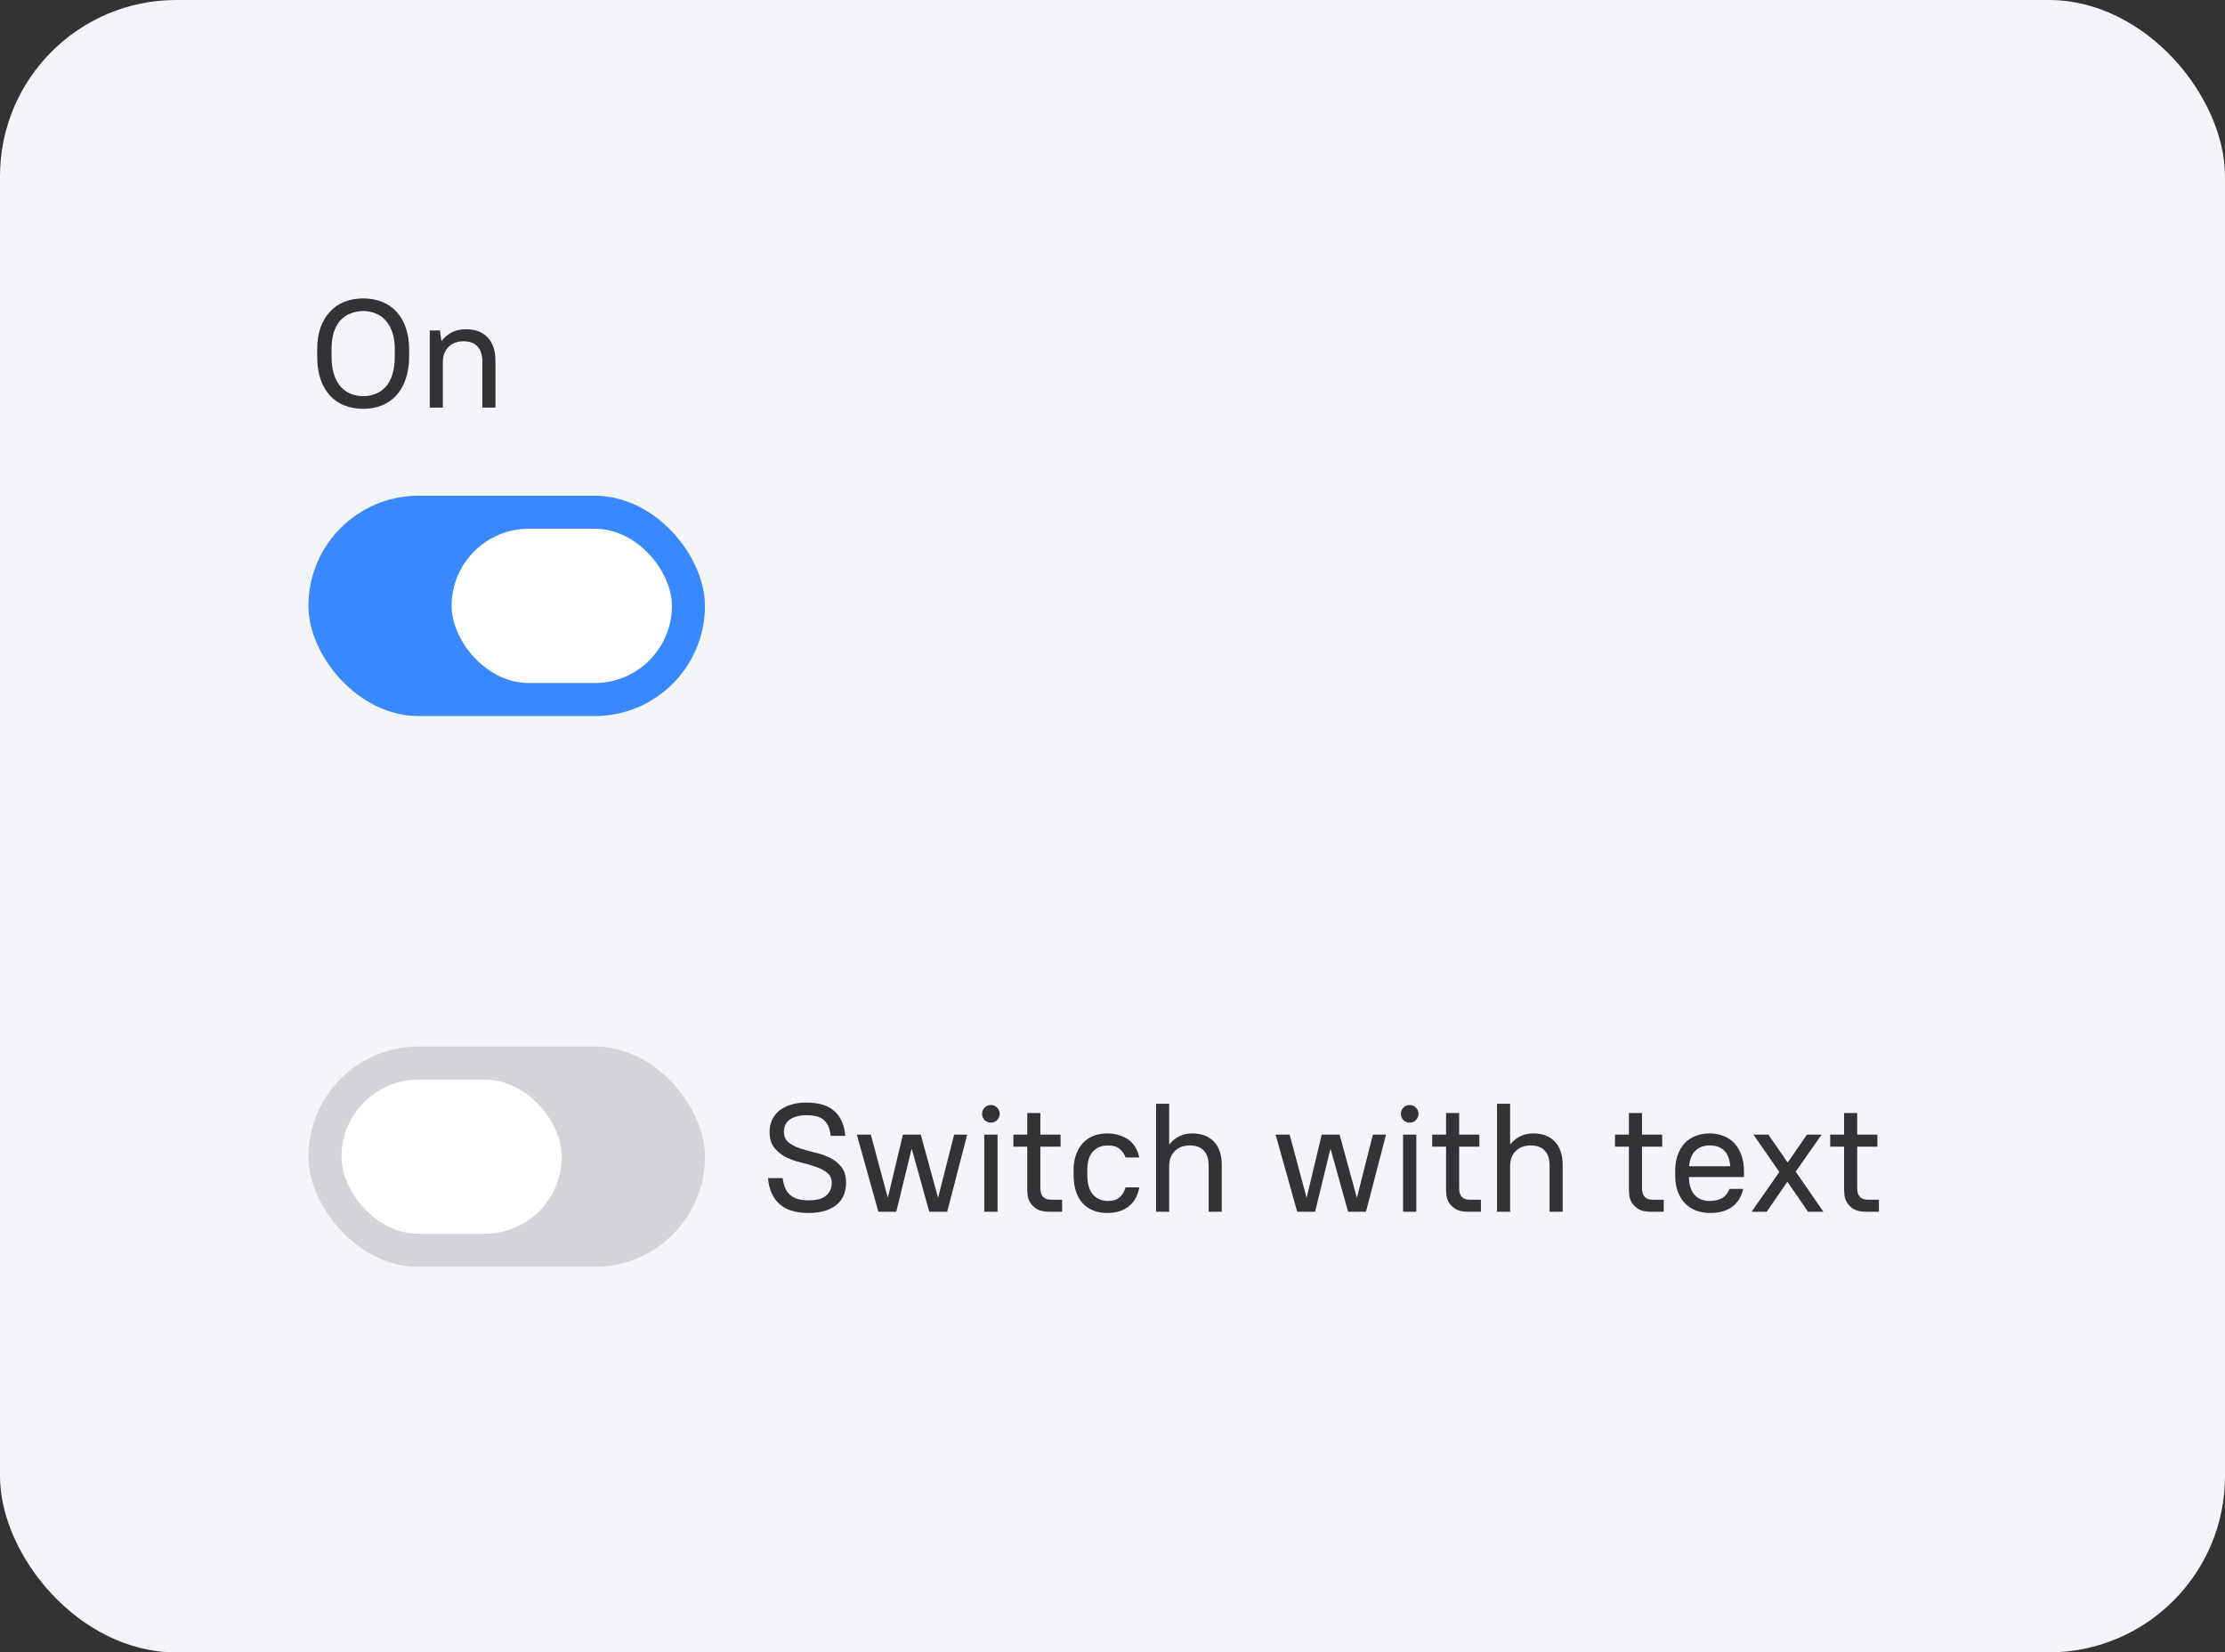 <svg xmlns="http://www.w3.org/2000/svg" width="202" height="150" viewBox="0 0 202 150" fill="none"><rect x="0" y="0" width="202" height="150" fill="#333333" stroke="none"/><rect width="202" height="150" rx="16" fill="#F3F5F9"></rect><path d="M73.41 110.112C72.234 110.112 71.343 109.832 70.736 109.272C70.139 108.712 69.803 107.937 69.728 106.948H71.058C71.133 107.62 71.352 108.124 71.716 108.46C72.08 108.796 72.645 108.964 73.41 108.964C74.147 108.964 74.679 108.819 75.006 108.53C75.342 108.241 75.51 107.858 75.51 107.382C75.51 106.981 75.37 106.673 75.09 106.458C74.81 106.234 74.46 106.052 74.04 105.912C73.629 105.763 73.177 105.632 72.682 105.52C72.197 105.399 71.744 105.235 71.324 105.03C70.913 104.815 70.568 104.531 70.288 104.176C70.008 103.821 69.868 103.341 69.868 102.734C69.868 102.361 69.938 102.015 70.078 101.698C70.227 101.371 70.437 101.091 70.708 100.858C70.988 100.615 71.338 100.429 71.758 100.298C72.178 100.158 72.659 100.088 73.2 100.088C74.348 100.088 75.207 100.354 75.776 100.886C76.345 101.418 76.667 102.16 76.742 103.112H75.412C75.347 102.459 75.146 101.983 74.81 101.684C74.483 101.385 73.947 101.236 73.2 101.236C72.845 101.236 72.537 101.278 72.276 101.362C72.024 101.437 71.814 101.539 71.646 101.67C71.478 101.801 71.357 101.959 71.282 102.146C71.207 102.323 71.17 102.519 71.17 102.734C71.17 103.154 71.31 103.476 71.59 103.7C71.87 103.924 72.215 104.106 72.626 104.246C73.046 104.386 73.499 104.512 73.984 104.624C74.479 104.736 74.931 104.895 75.342 105.1C75.762 105.305 76.112 105.585 76.392 105.94C76.672 106.285 76.812 106.771 76.812 107.396C76.812 107.788 76.742 108.152 76.602 108.488C76.462 108.824 76.252 109.113 75.972 109.356C75.692 109.589 75.337 109.776 74.908 109.916C74.479 110.047 73.979 110.112 73.41 110.112ZM79.746 110L77.786 103H79.06L80.586 108.684H80.614L81.972 103H83.596L85.15 108.684H85.178L86.62 103H87.81L85.99 110H84.366L82.784 104.316H82.756L81.37 110H79.746ZM89.358 110V103H90.562V110H89.358ZM89.96 101.908C89.736 101.908 89.544 101.833 89.386 101.684C89.236 101.525 89.162 101.334 89.162 101.11C89.162 100.886 89.236 100.699 89.386 100.55C89.544 100.391 89.736 100.312 89.96 100.312C90.184 100.312 90.37 100.391 90.52 100.55C90.678 100.699 90.758 100.886 90.758 101.11C90.758 101.334 90.678 101.525 90.52 101.684C90.37 101.833 90.184 101.908 89.96 101.908ZM95.278 110C94.774 110 94.386 109.916 94.116 109.748C93.845 109.571 93.644 109.37 93.514 109.146C93.383 108.913 93.308 108.684 93.29 108.46C93.271 108.236 93.262 108.077 93.262 107.984V104.092H92.002V103H93.262V101.04H94.452V103H96.286V104.092H94.452V107.844C94.452 108.031 94.47 108.189 94.508 108.32C94.554 108.451 94.62 108.563 94.704 108.656C94.788 108.74 94.89 108.805 95.012 108.852C95.142 108.889 95.287 108.908 95.446 108.908H96.426V110H95.278ZM100.519 110.112C99.595 110.112 98.853 109.818 98.293 109.23C97.742 108.633 97.467 107.769 97.467 106.64V106.22C97.467 105.697 97.541 105.231 97.691 104.82C97.84 104.409 98.045 104.059 98.307 103.77C98.568 103.481 98.89 103.261 99.273 103.112C99.655 102.963 100.071 102.888 100.519 102.888C100.948 102.888 101.331 102.949 101.667 103.07C102.012 103.182 102.306 103.336 102.549 103.532C102.791 103.728 102.983 103.961 103.123 104.232C103.272 104.493 103.375 104.773 103.431 105.072H102.185C102.082 104.764 101.905 104.507 101.653 104.302C101.401 104.087 101.046 103.98 100.589 103.98C100.019 103.98 99.562 104.167 99.217 104.54C98.881 104.904 98.713 105.464 98.713 106.22V106.64C98.713 107.452 98.885 108.054 99.231 108.446C99.576 108.829 100.029 109.02 100.589 109.02C101.046 109.02 101.401 108.908 101.653 108.684C101.905 108.46 102.082 108.161 102.185 107.788H103.431C103.375 108.124 103.272 108.437 103.123 108.726C102.983 109.006 102.791 109.249 102.549 109.454C102.306 109.659 102.012 109.823 101.667 109.944C101.331 110.056 100.948 110.112 100.519 110.112ZM104.955 110V100.2H106.145V103.868H106.173C106.444 103.541 106.747 103.299 107.083 103.14C107.428 102.972 107.816 102.888 108.245 102.888C109.076 102.888 109.729 103.135 110.205 103.63C110.681 104.125 110.919 104.848 110.919 105.8V110H109.729V105.856C109.729 105.212 109.58 104.741 109.281 104.442C108.992 104.134 108.567 103.98 108.007 103.98C107.447 103.98 106.994 104.153 106.649 104.498C106.313 104.834 106.145 105.287 106.145 105.856V110H104.955ZM117.768 110L115.808 103H117.082L118.608 108.684H118.636L119.994 103H121.618L123.172 108.684H123.2L124.642 103H125.832L124.012 110H122.388L120.806 104.316H120.778L119.392 110H117.768ZM127.379 110V103H128.583V110H127.379ZM127.981 101.908C127.757 101.908 127.566 101.833 127.407 101.684C127.258 101.525 127.183 101.334 127.183 101.11C127.183 100.886 127.258 100.699 127.407 100.55C127.566 100.391 127.757 100.312 127.981 100.312C128.205 100.312 128.392 100.391 128.541 100.55C128.7 100.699 128.779 100.886 128.779 101.11C128.779 101.334 128.7 101.525 128.541 101.684C128.392 101.833 128.205 101.908 127.981 101.908ZM133.299 110C132.795 110 132.408 109.916 132.137 109.748C131.866 109.571 131.666 109.37 131.535 109.146C131.404 108.913 131.33 108.684 131.311 108.46C131.292 108.236 131.283 108.077 131.283 107.984V104.092H130.023V103H131.283V101.04H132.473V103H134.307V104.092H132.473V107.844C132.473 108.031 132.492 108.189 132.529 108.32C132.576 108.451 132.641 108.563 132.725 108.656C132.809 108.74 132.912 108.805 133.033 108.852C133.164 108.889 133.308 108.908 133.467 108.908H134.447V110H133.299ZM135.908 110V100.2H137.098V103.868H137.126C137.397 103.541 137.7 103.299 138.036 103.14C138.381 102.972 138.769 102.888 139.198 102.888C140.029 102.888 140.682 103.135 141.158 103.63C141.634 104.125 141.872 104.848 141.872 105.8V110H140.682V105.856C140.682 105.212 140.533 104.741 140.234 104.442C139.945 104.134 139.52 103.98 138.96 103.98C138.4 103.98 137.947 104.153 137.602 104.498C137.266 104.834 137.098 105.287 137.098 105.856V110H135.908ZM149.897 110C149.393 110 149.005 109.916 148.735 109.748C148.464 109.571 148.263 109.37 148.133 109.146C148.002 108.913 147.927 108.684 147.909 108.46C147.89 108.236 147.881 108.077 147.881 107.984V104.092H146.621V103H147.881V101.04H149.071V103H150.905V104.092H149.071V107.844C149.071 108.031 149.089 108.189 149.127 108.32C149.173 108.451 149.239 108.563 149.323 108.656C149.407 108.74 149.509 108.805 149.631 108.852C149.761 108.889 149.906 108.908 150.065 108.908H151.045V110H149.897ZM155.264 110.112C154.788 110.112 154.354 110.037 153.962 109.888C153.57 109.729 153.234 109.505 152.954 109.216C152.683 108.917 152.468 108.563 152.31 108.152C152.16 107.732 152.086 107.251 152.086 106.71V106.29C152.086 105.758 152.16 105.282 152.31 104.862C152.459 104.433 152.669 104.073 152.94 103.784C153.21 103.495 153.537 103.275 153.92 103.126C154.312 102.967 154.741 102.888 155.208 102.888C155.674 102.888 156.099 102.967 156.482 103.126C156.874 103.275 157.205 103.499 157.476 103.798C157.746 104.097 157.956 104.461 158.106 104.89C158.255 105.31 158.33 105.8 158.33 106.36V106.85H153.332C153.341 107.541 153.509 108.077 153.836 108.46C154.172 108.833 154.629 109.02 155.208 109.02C155.665 109.02 156.043 108.936 156.342 108.768C156.64 108.591 156.864 108.311 157.014 107.928H158.26C158.092 108.647 157.751 109.193 157.238 109.566C156.724 109.93 156.066 110.112 155.264 110.112ZM155.208 103.98C154.666 103.98 154.232 104.143 153.906 104.47C153.588 104.787 153.402 105.254 153.346 105.87H157.084C157.028 105.226 156.841 104.75 156.524 104.442C156.216 104.134 155.777 103.98 155.208 103.98ZM159.021 110L161.541 106.388L159.189 103H160.547L162.297 105.534L164.047 103H165.377L163.025 106.36L165.545 110H164.145L162.269 107.27L160.393 110H159.021ZM169.434 110C168.93 110 168.543 109.916 168.272 109.748C168.001 109.571 167.801 109.37 167.67 109.146C167.539 108.913 167.465 108.684 167.446 108.46C167.427 108.236 167.418 108.077 167.418 107.984V104.092H166.158V103H167.418V101.04H168.608V103H170.442V104.092H168.608V107.844C168.608 108.031 168.627 108.189 168.664 108.32C168.711 108.451 168.776 108.563 168.86 108.656C168.944 108.74 169.047 108.805 169.168 108.852C169.299 108.889 169.443 108.908 169.602 108.908H170.582V110H169.434Z" fill="#1E1E21" fill-opacity="0.9"></path><rect x="28" y="95" width="36" height="20" rx="10" fill="#1D1D1D" fill-opacity="0.15"></rect><rect x="31" y="98" width="20" height="14" rx="7" fill="white"></rect><rect x="28" y="45" width="36" height="20" rx="10" fill="#3988FF"></rect><rect x="41" y="48" width="20" height="14" rx="7" fill="white"></rect><path d="M32.97 37.112C32.354 37.112 31.785 37.009 31.262 36.804C30.749 36.599 30.31 36.295 29.946 35.894C29.582 35.493 29.297 34.998 29.092 34.41C28.896 33.813 28.798 33.136 28.798 32.38V31.68C28.798 30.961 28.896 30.317 29.092 29.748C29.297 29.179 29.582 28.698 29.946 28.306C30.31 27.905 30.749 27.601 31.262 27.396C31.785 27.191 32.354 27.088 32.97 27.088C33.595 27.088 34.165 27.191 34.678 27.396C35.191 27.601 35.63 27.9 35.994 28.292C36.358 28.684 36.638 29.165 36.834 29.734C37.039 30.303 37.142 30.952 37.142 31.68V32.38C37.142 33.136 37.039 33.808 36.834 34.396C36.638 34.984 36.358 35.479 35.994 35.88C35.63 36.281 35.187 36.589 34.664 36.804C34.151 37.009 33.586 37.112 32.97 37.112ZM32.97 35.964C33.39 35.964 33.777 35.889 34.132 35.74C34.487 35.591 34.79 35.371 35.042 35.082C35.303 34.783 35.499 34.41 35.63 33.962C35.77 33.505 35.84 32.977 35.84 32.38V31.68C35.84 31.12 35.77 30.625 35.63 30.196C35.49 29.767 35.289 29.407 35.028 29.118C34.776 28.819 34.473 28.6 34.118 28.46C33.773 28.311 33.39 28.236 32.97 28.236C32.55 28.236 32.163 28.311 31.808 28.46C31.453 28.6 31.145 28.815 30.884 29.104C30.632 29.393 30.436 29.753 30.296 30.182C30.165 30.611 30.1 31.111 30.1 31.68V32.38C30.1 32.977 30.17 33.5 30.31 33.948C30.45 34.396 30.646 34.769 30.898 35.068C31.159 35.367 31.467 35.591 31.822 35.74C32.177 35.889 32.559 35.964 32.97 35.964ZM39.017 37V30H39.941L40.068 30.938H40.096C40.394 30.574 40.721 30.308 41.075 30.14C41.43 29.972 41.841 29.888 42.307 29.888C43.148 29.888 43.801 30.135 44.267 30.63C44.743 31.125 44.981 31.843 44.981 32.786V37H43.791V32.856C43.791 32.221 43.642 31.75 43.343 31.442C43.054 31.134 42.63 30.98 42.069 30.98C41.51 30.98 41.057 31.153 40.712 31.498C40.376 31.834 40.208 32.287 40.208 32.856V37H39.017Z" fill="#1E1E21" fill-opacity="0.9"></path></svg>